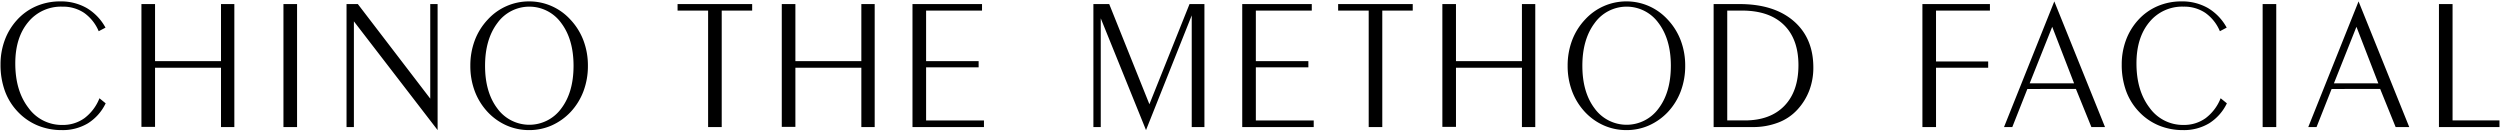<svg xmlns="http://www.w3.org/2000/svg" viewBox="0 0 597.16 31.442"><path d="M25.24 24.681a11.472 11.472 0 01-4.23 4.768 11.707 11.707 0 01-6.251 1.626 14.936 14.936 0 01-5.724-1.087 13.753 13.753 0 01-4.691-3.2 14.227 14.227 0 01-3.164-5.029 18.225 18.225 0 01-1.055-6.351 16.611 16.611 0 011-5.79A14.657 14.657 0 014.036 4.8a13.3 13.3 0 014.625-3.322A14.289 14.289 0 0114.385.335a12.383 12.383 0 016.328 1.582A12.234 12.234 0 0125.2 6.6l-1.625.857a10.154 10.154 0 00-3.5-4.394 9.039 9.039 0 00-5.174-1.472 10.094 10.094 0 00-8.174 3.7q-3.076 3.7-3.076 9.855 0 6.525 3.142 10.613a9.778 9.778 0 008.108 4.086 8.8 8.8 0 005.262-1.614 10.966 10.966 0 003.593-4.758zm11.795-8.504v14.129h-3.252V.972h3.252V14.6h15.754V.972h3.187V30.35h-3.187V16.177zM70.958 30.35h-3.252V.972h3.252zM84.533 5.1v25.25h-1.758V.972h2.7l17.296 22.588V.972h1.757v30.1zm41.857 25.975a13.288 13.288 0 01-5.362-1.1 13.846 13.846 0 01-4.549-3.23 15.016 15.016 0 01-3.079-4.975 17.049 17.049 0 01-1.054-6.054 17.053 17.053 0 011.054-6.054 14.9 14.9 0 013.12-5 13.323 13.323 0 019.87-4.327 13.2 13.2 0 015.349 1.11 13.407 13.407 0 014.494 3.219 15.068 15.068 0 013.131 5 16.9 16.9 0 011.066 6.054 17.05 17.05 0 01-1.055 6.054 15.016 15.016 0 01-3.076 4.976 14.108 14.108 0 01-4.56 3.23 13.209 13.209 0 01-5.349 1.097zM137 15.716q0-6.306-2.942-10.216a9.387 9.387 0 00-15.249 0q-2.944 3.911-2.945 10.217 0 6.329 2.945 10.206a9.433 9.433 0 0015.249 0Q137 22.045 137 15.716zm32.141 14.634V2.532h-7.295V.972h17.82v1.56h-7.273V30.35zm20.849-14.173v14.129h-3.252V.972h3.252V14.6h15.754V.972h3.187V30.35h-3.187V16.177zm31.222 12.591h13.82v1.582H217.96V.972h16.611v1.56h-13.359V14.6h12.547v1.49h-12.547zm41.719-24.39V30.35h-1.758V.972h3.779l9.6 23.929L284.134.972h3.56V30.35h-3.033V3.675l-10.92 27.4zm37.046 24.39H313.8v1.582h-17.075V.972h16.611v1.56h-13.359V14.6h12.546v1.49h-12.546zm26.955 1.582V2.532h-7.3V.972h17.82v1.56h-7.273V30.35zm20.848-14.173v14.129h-3.252V.972h3.252V14.6h15.754V.972h3.187V30.35h-3.187V16.177zm40.714 14.898a13.283 13.283 0 01-5.361-1.1 13.836 13.836 0 01-4.549-3.23 15 15 0 01-3.076-4.976 17.05 17.05 0 01-1.055-6.054 17.054 17.054 0 011.055-6.054 14.9 14.9 0 013.12-5 13.323 13.323 0 019.866-4.326 13.21 13.21 0 015.35 1.11 13.426 13.426 0 014.494 3.219 15.068 15.068 0 013.131 5 16.9 16.9 0 011.065 6.054 17.028 17.028 0 01-1.055 6.054 15 15 0 01-3.076 4.976 14.115 14.115 0 01-4.559 3.23 13.214 13.214 0 01-5.35 1.097zm10.612-15.359q0-6.306-2.944-10.217a9.387 9.387 0 00-15.249 0q-2.945 3.911-2.944 10.217 0 6.329 2.944 10.206a9.433 9.433 0 0015.249 0q2.945-3.877 2.944-10.206zm10.217 14.634V.972h6.177q8.241 0 12.942 4.055t4.7 11.107a15.279 15.279 0 01-.946 5.416 14.192 14.192 0 01-2.79 4.559 11.913 11.913 0 01-4.614 3.153 16.675 16.675 0 01-6.152 1.088zm3.252-27.818v26.236h4.175q6.087 0 9.459-3.472t3.373-9.712q0-6.262-3.5-9.657t-9.986-3.395zm49.871 27.818h-3.252V.972h16.128v1.56h-12.876v12.151h12.459v1.494h-12.459zm21.818-9.097l-3.6 9.1h-1.977L490.7.335l12.109 30.015h-3.252l-3.692-9.1zm.549-1.34h10.613L490.2 6.4zm47.107 4.768a11.474 11.474 0 01-4.231 4.768 11.7 11.7 0 01-6.251 1.626 14.931 14.931 0 01-5.723-1.087 13.757 13.757 0 01-4.692-3.2 14.241 14.241 0 01-3.164-5.031 18.225 18.225 0 01-1.054-6.351 16.611 16.611 0 011-5.79 14.64 14.64 0 012.911-4.816 13.3 13.3 0 014.625-3.318 14.284 14.284 0 015.723-1.147 12.384 12.384 0 016.329 1.582 12.234 12.234 0 014.482 4.68l-1.625.857a10.154 10.154 0 00-3.5-4.394 9.04 9.04 0 00-5.175-1.472 10.1 10.1 0 00-8.174 3.7q-3.075 3.7-3.076 9.855 0 6.525 3.143 10.613a9.777 9.777 0 008.107 4.086 8.8 8.8 0 005.263-1.614 10.974 10.974 0 003.593-4.758zm11.795 5.669h-3.252V.972h3.252zm13.223-9.097l-3.6 9.1h-1.978L563.377.335l12.106 30.015h-3.252l-3.691-9.1zm.55-1.34H568.1L562.871 6.4zm28.341 8.855h11.206v1.582h-14.458V.972h3.252z"/></svg>